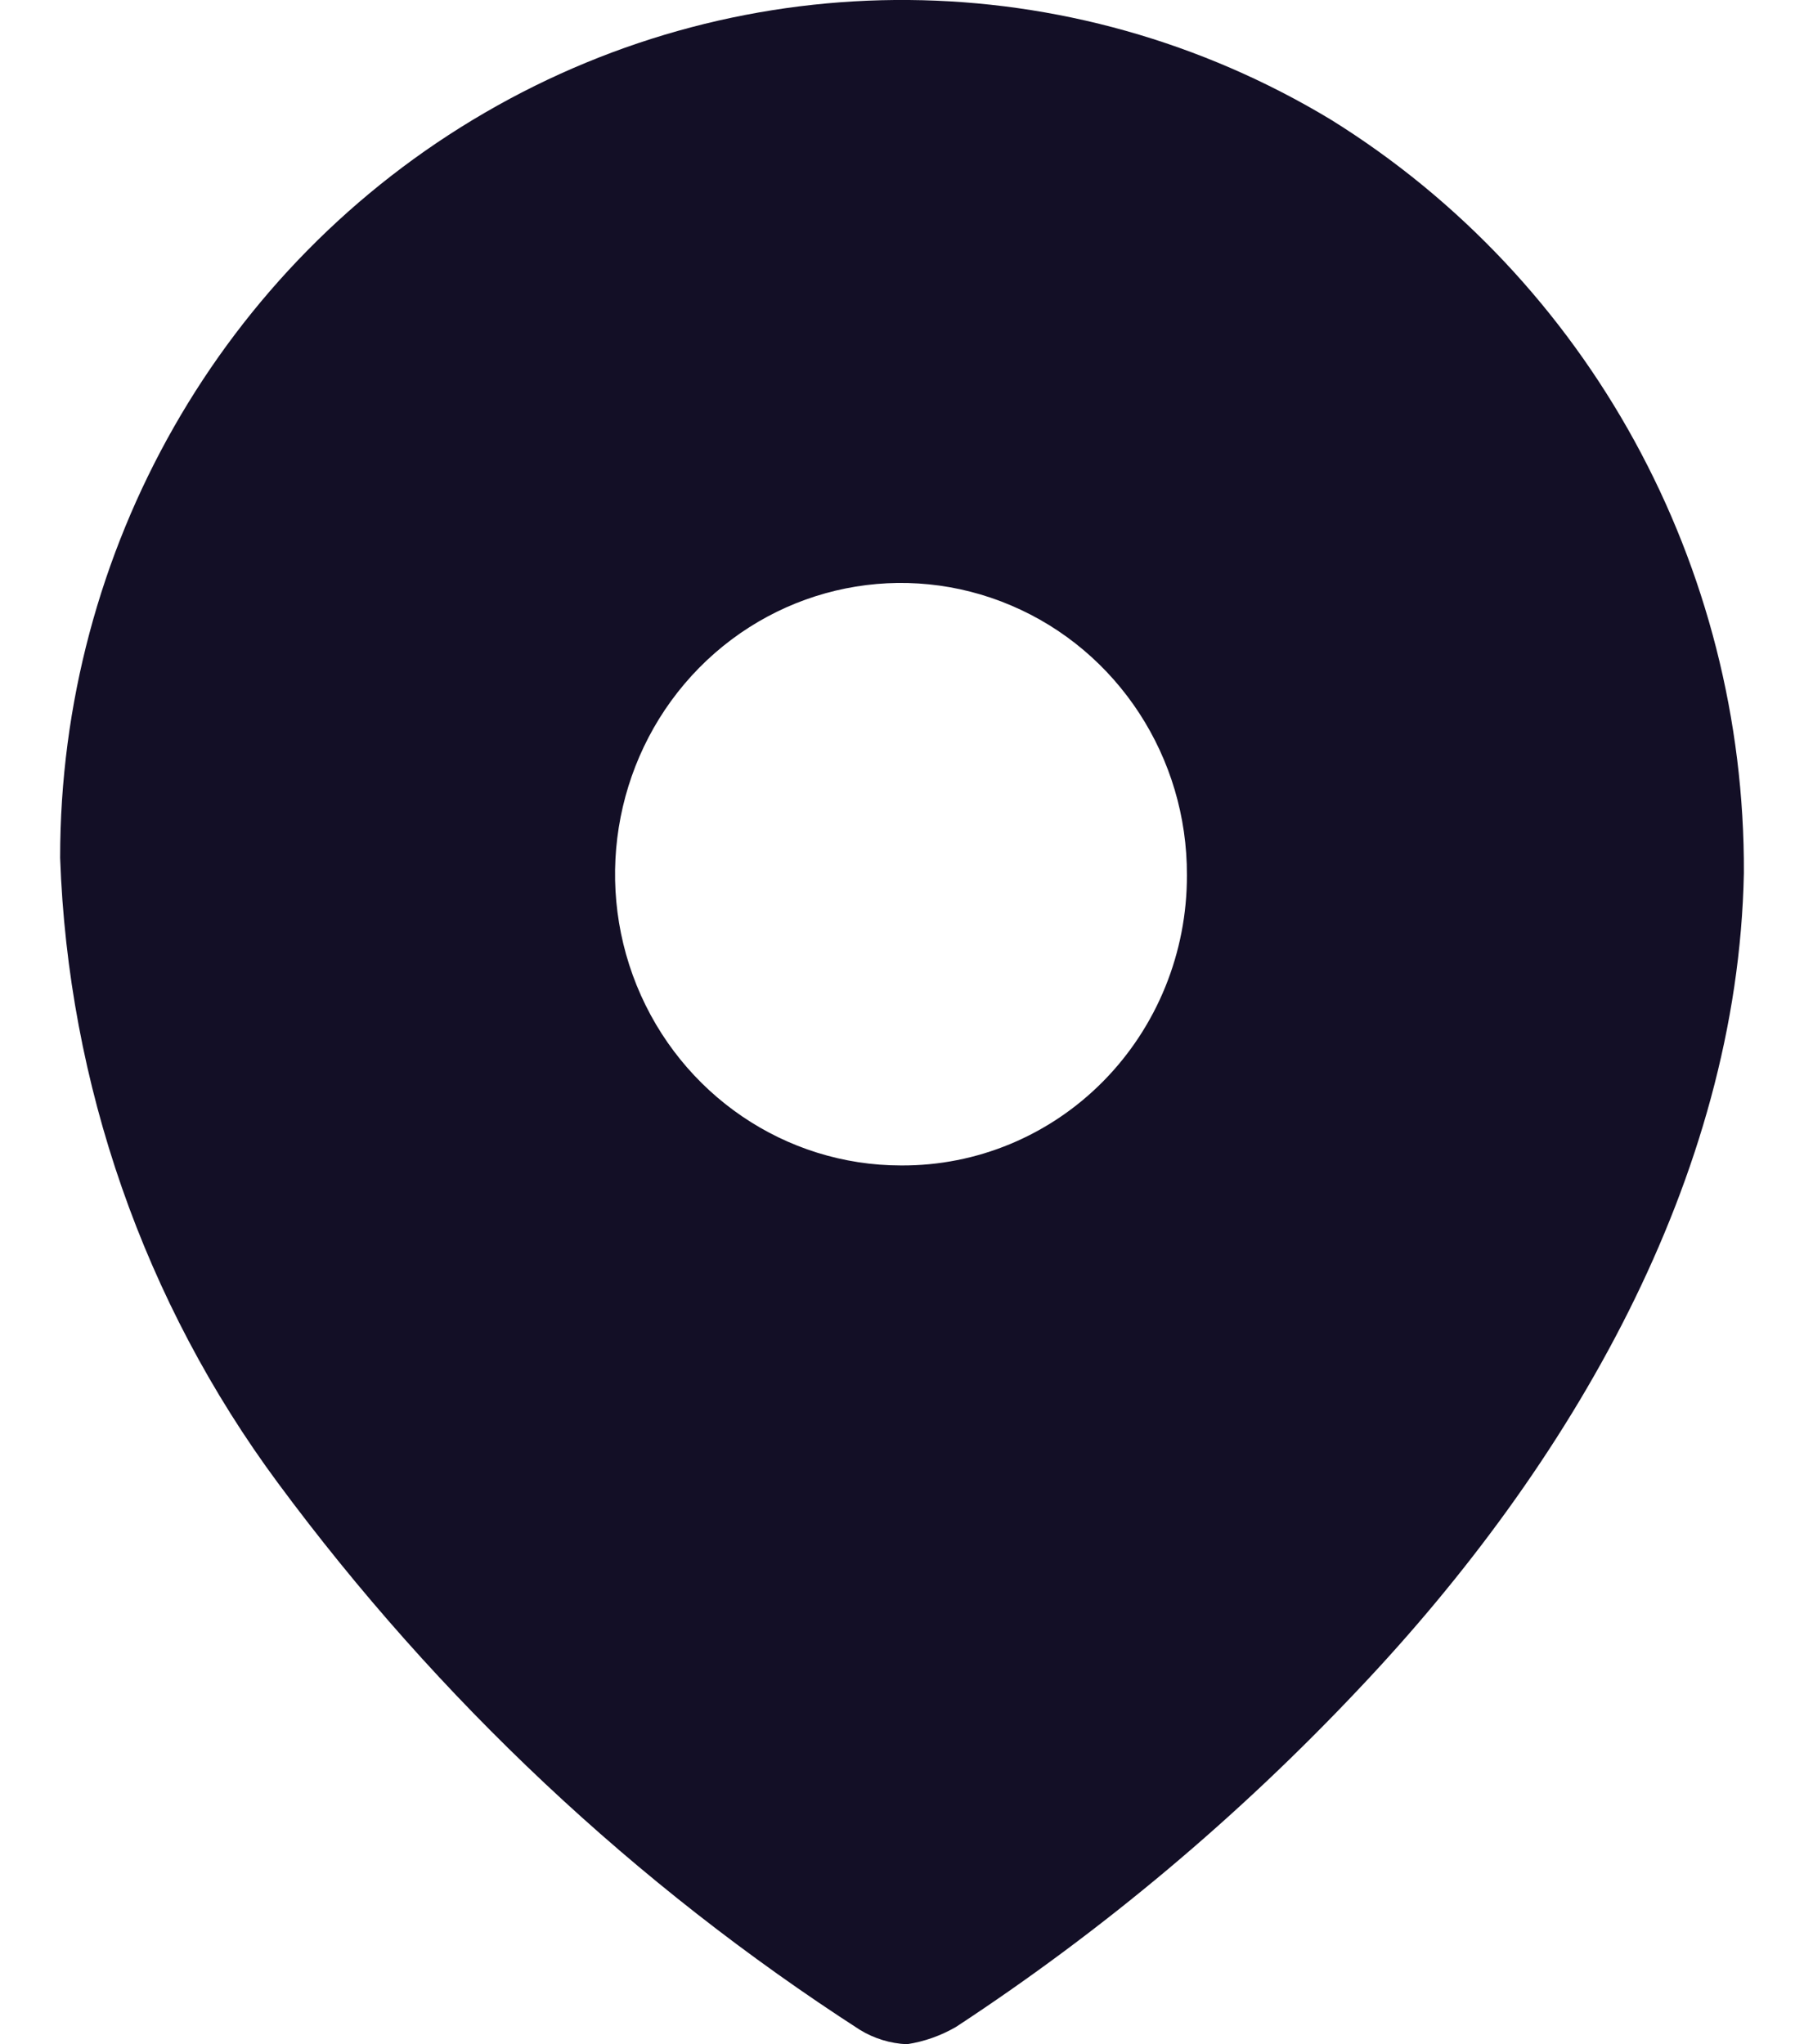 <svg width="15" height="17" viewBox="0 0 15 17" fill="none" xmlns="http://www.w3.org/2000/svg">
<path fill-rule="evenodd" clip-rule="evenodd" d="M4.032 0.937C6.216 -0.333 8.902 -0.311 11.066 0.995C13.21 2.327 14.512 4.704 14.5 7.261C14.45 9.802 13.053 12.19 11.307 14.036C10.3 15.106 9.173 16.053 7.949 16.856C7.823 16.929 7.685 16.978 7.541 17C7.404 16.994 7.269 16.953 7.151 16.881C5.282 15.675 3.643 14.134 2.312 12.334C1.199 10.831 0.566 9.016 0.5 7.134C0.499 4.572 1.847 2.206 4.032 0.937ZM5.294 8.195C5.662 9.101 6.529 9.692 7.492 9.692C8.122 9.696 8.728 9.444 9.175 8.99C9.621 8.537 9.871 7.921 9.869 7.278C9.873 6.298 9.295 5.412 8.407 5.035C7.519 4.657 6.495 4.862 5.813 5.554C5.132 6.246 4.927 7.289 5.294 8.195Z" fill="#130F26"/>
</svg>
